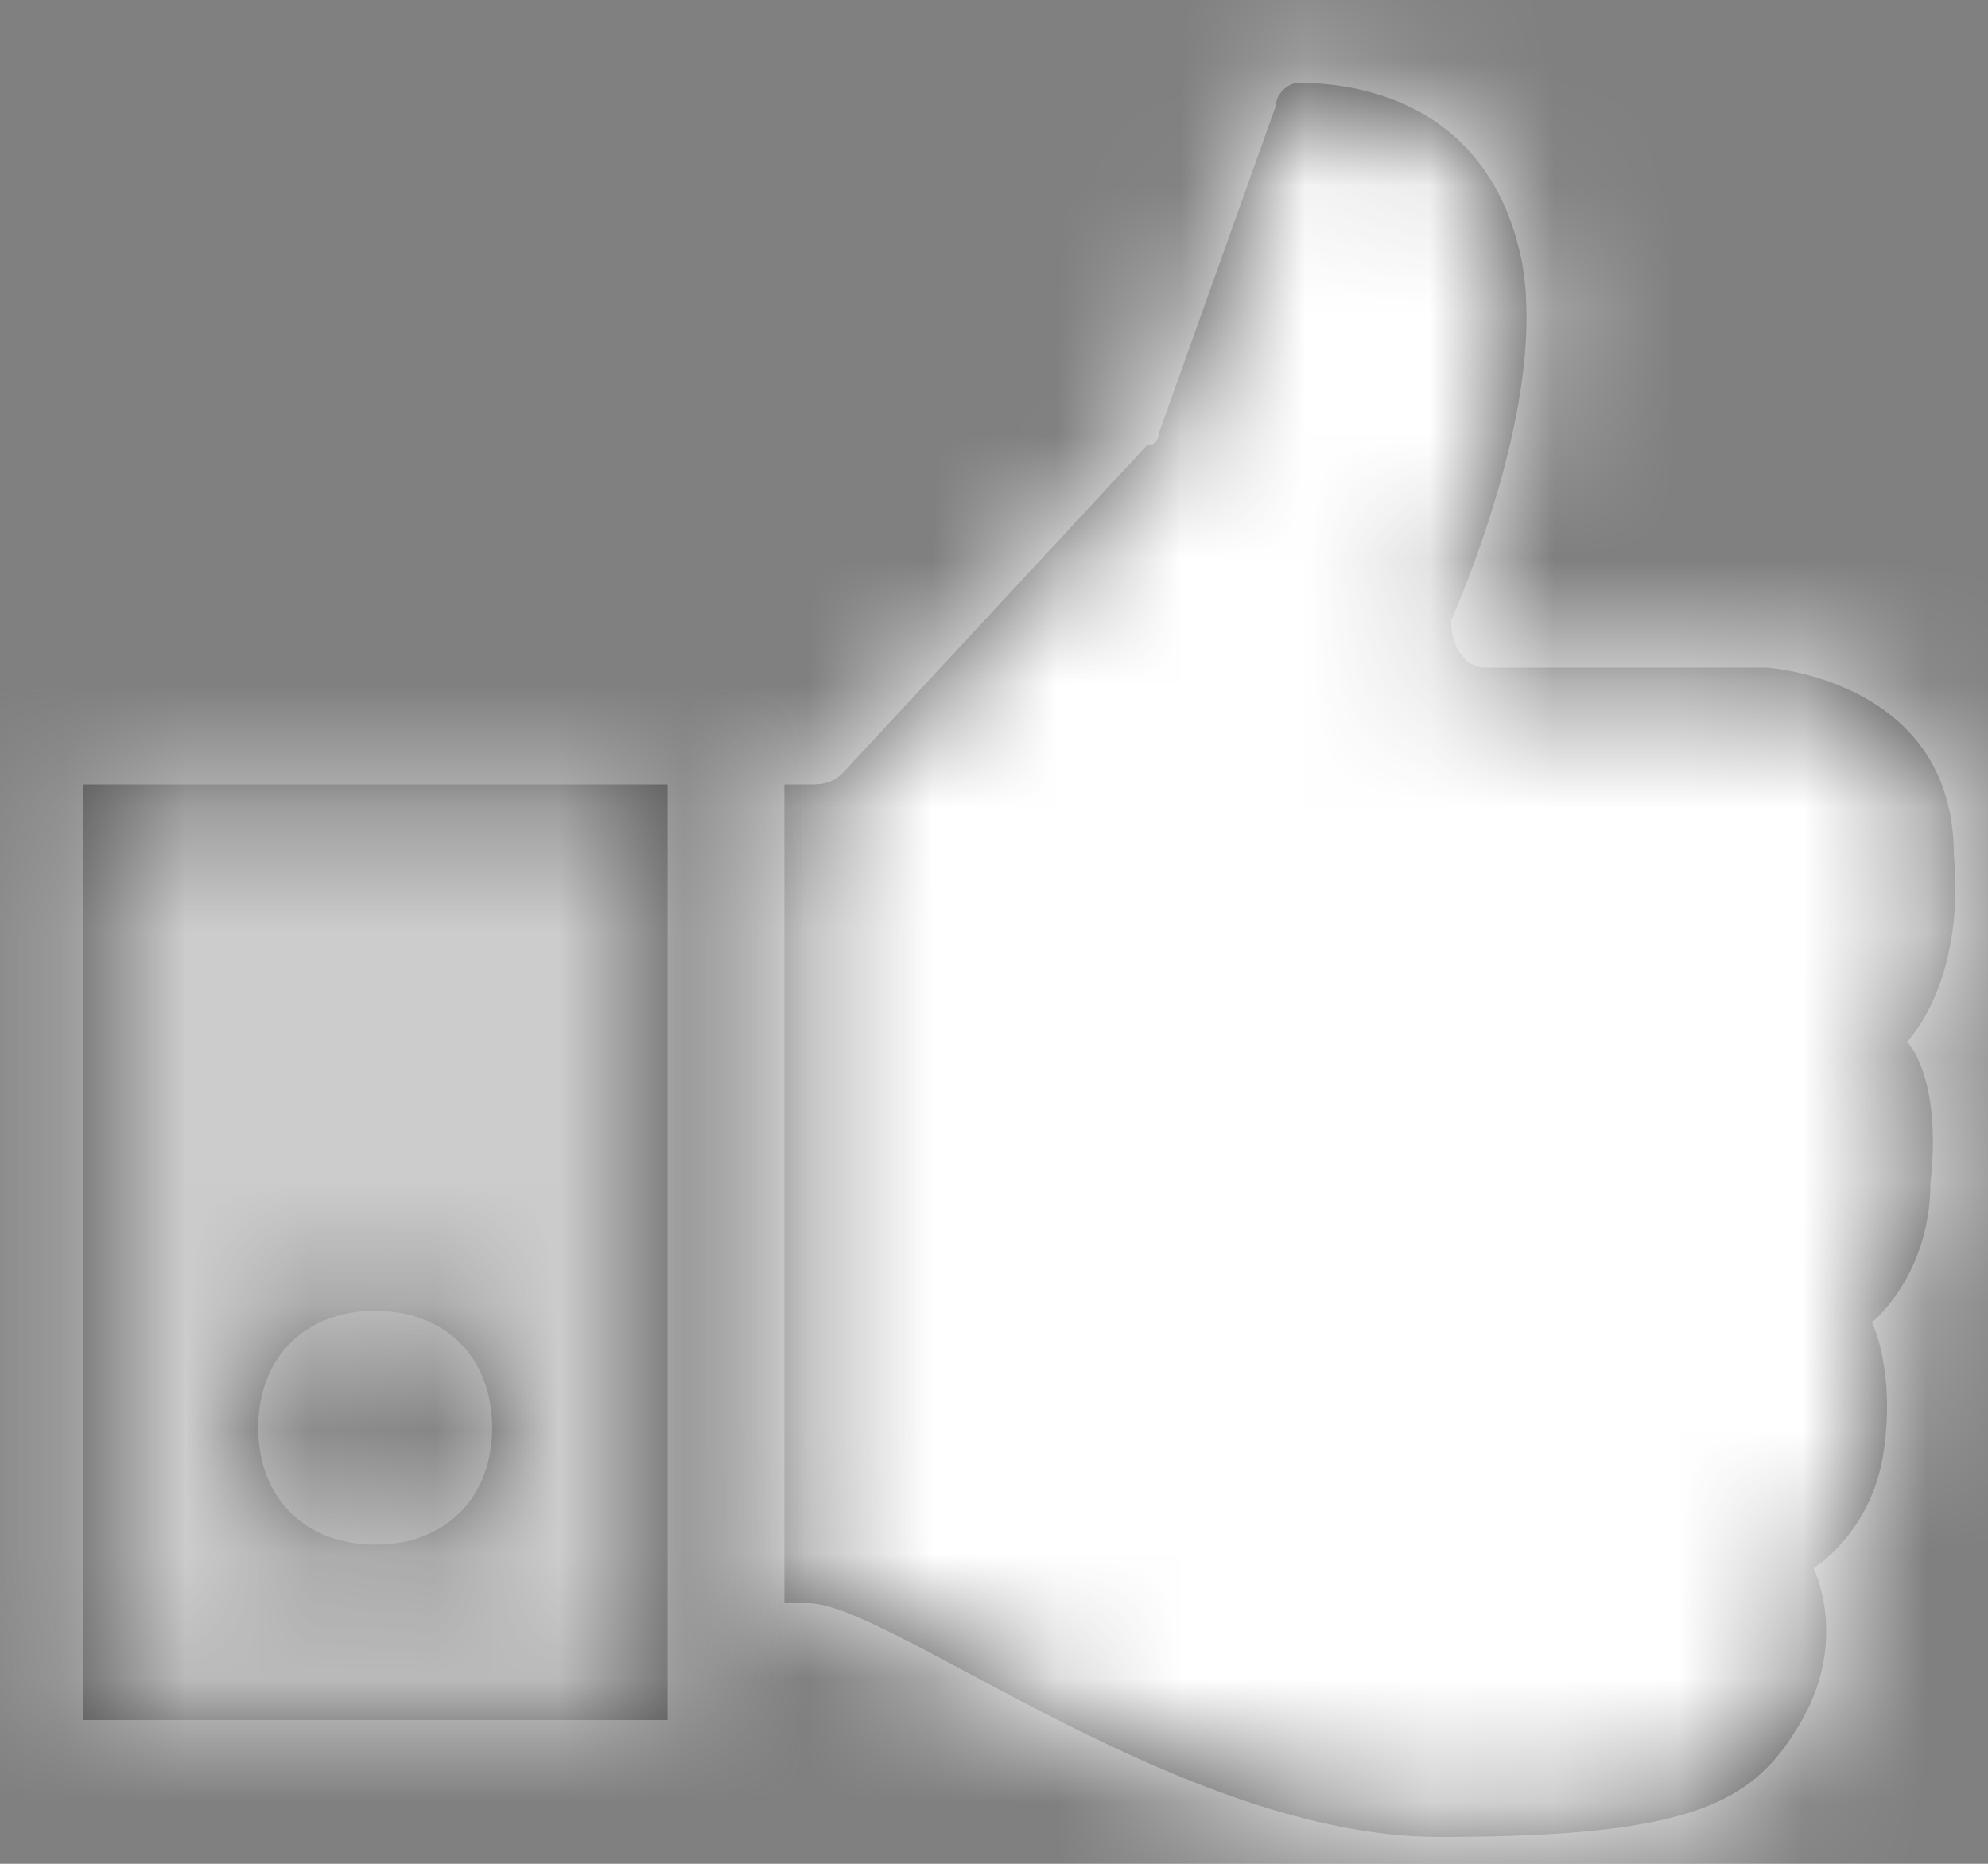 <?xml version="1.0" encoding="UTF-8"?>
<svg width="16px" height="15px" viewBox="0 0 16 15" version="1.1" xmlns="http://www.w3.org/2000/svg" xmlns:xlink="http://www.w3.org/1999/xlink">
    <rect x="0" y="0" width="16" height="15" fill="#808080" stroke="none"/>
    <!-- Generator: Sketch 51.2 (57519) - http://www.bohemiancoding.com/sketch -->
    <title>icon</title>
    <desc>Created with Sketch.</desc>
    <defs>
        <path d="M15.349,8.384 C15.349,8.384 15.819,7.914 15.725,6.878 C15.725,5.467 14.22,5.373 14.22,5.373 L11.96,5.373 C11.772,5.373 11.679,5.184 11.679,4.996 C11.96,4.337 12.431,3.02 12.243,2.078 C11.96,0.761 10.831,0.667 10.455,0.667 C10.36,0.667 10.267,0.761 10.267,0.855 L9.326,3.49 C9.326,3.49 9.326,3.584 9.231,3.584 L6.784,6.22 C6.69,6.314 6.596,6.314 6.503,6.314 L6.313,6.314 L6.313,12.902 L6.503,12.902 C7.16,12.902 9.514,14.784 11.584,14.784 C13.655,14.784 14.125,14.502 14.503,13.843 C14.878,13.184 14.596,12.62 14.596,12.62 C14.596,12.62 15.066,12.337 15.161,11.678 C15.255,11.02 15.066,10.642 15.066,10.642 C15.066,10.642 15.537,10.267 15.537,9.514 C15.632,8.667 15.349,8.384 15.349,8.384" id="path-1"></path>
        <path d="M3.02,10.549 C3.584,10.549 3.961,10.925 3.961,11.49 C3.961,12.055 3.584,12.431 3.02,12.431 C2.455,12.431 2.078,12.055 2.078,11.49 C2.078,10.925 2.455,10.549 3.02,10.549 Z M0.667,13.843 L5.373,13.843 L5.373,6.314 L0.667,6.314 L0.667,13.843 Z" id="path-3"></path>
    </defs>
    <g id="symbol" stroke="none" stroke-width="1" fill="none" fill-rule="evenodd">
        <g id="element" transform="translate(-425, -976)">
            <g id="icon" transform="translate(425, 976)">
                <rect id="container" x="0" y="0" width="16" height="16"></rect>
                <g id="Group">
                    <mask id="mask-2" fill="white">
                        <use xlink:href="#path-1"></use>
                    </mask>
                    <use id="Fill-1" fill="#444444" xlink:href="#path-1"></use>
                    <g id="color/greyscale/white" mask="url(#mask-2)" fill="#FFFFFF">
                        <rect x="0" y="0" width="16" height="16"></rect>
                    </g>
                    <mask id="mask-4" fill="white">
                        <use xlink:href="#path-3"></use>
                    </mask>
                    <use id="Fill-4" fill="#444444" xlink:href="#path-3"></use>
                    <g id="color/brand/01/light" mask="url(#mask-4)">
                        <rect id="color/brand/03" fill="#84B59E" x="0" y="0" width="16" height="16"></rect>
                        <rect id="Rectangle-Copy" fill="#CCCCCC" style="mix-blend-mode: overlay;" x="0" y="0" width="16" height="16"></rect>
                    </g>
                </g>
            </g>
        </g>
    </g>
</svg>
